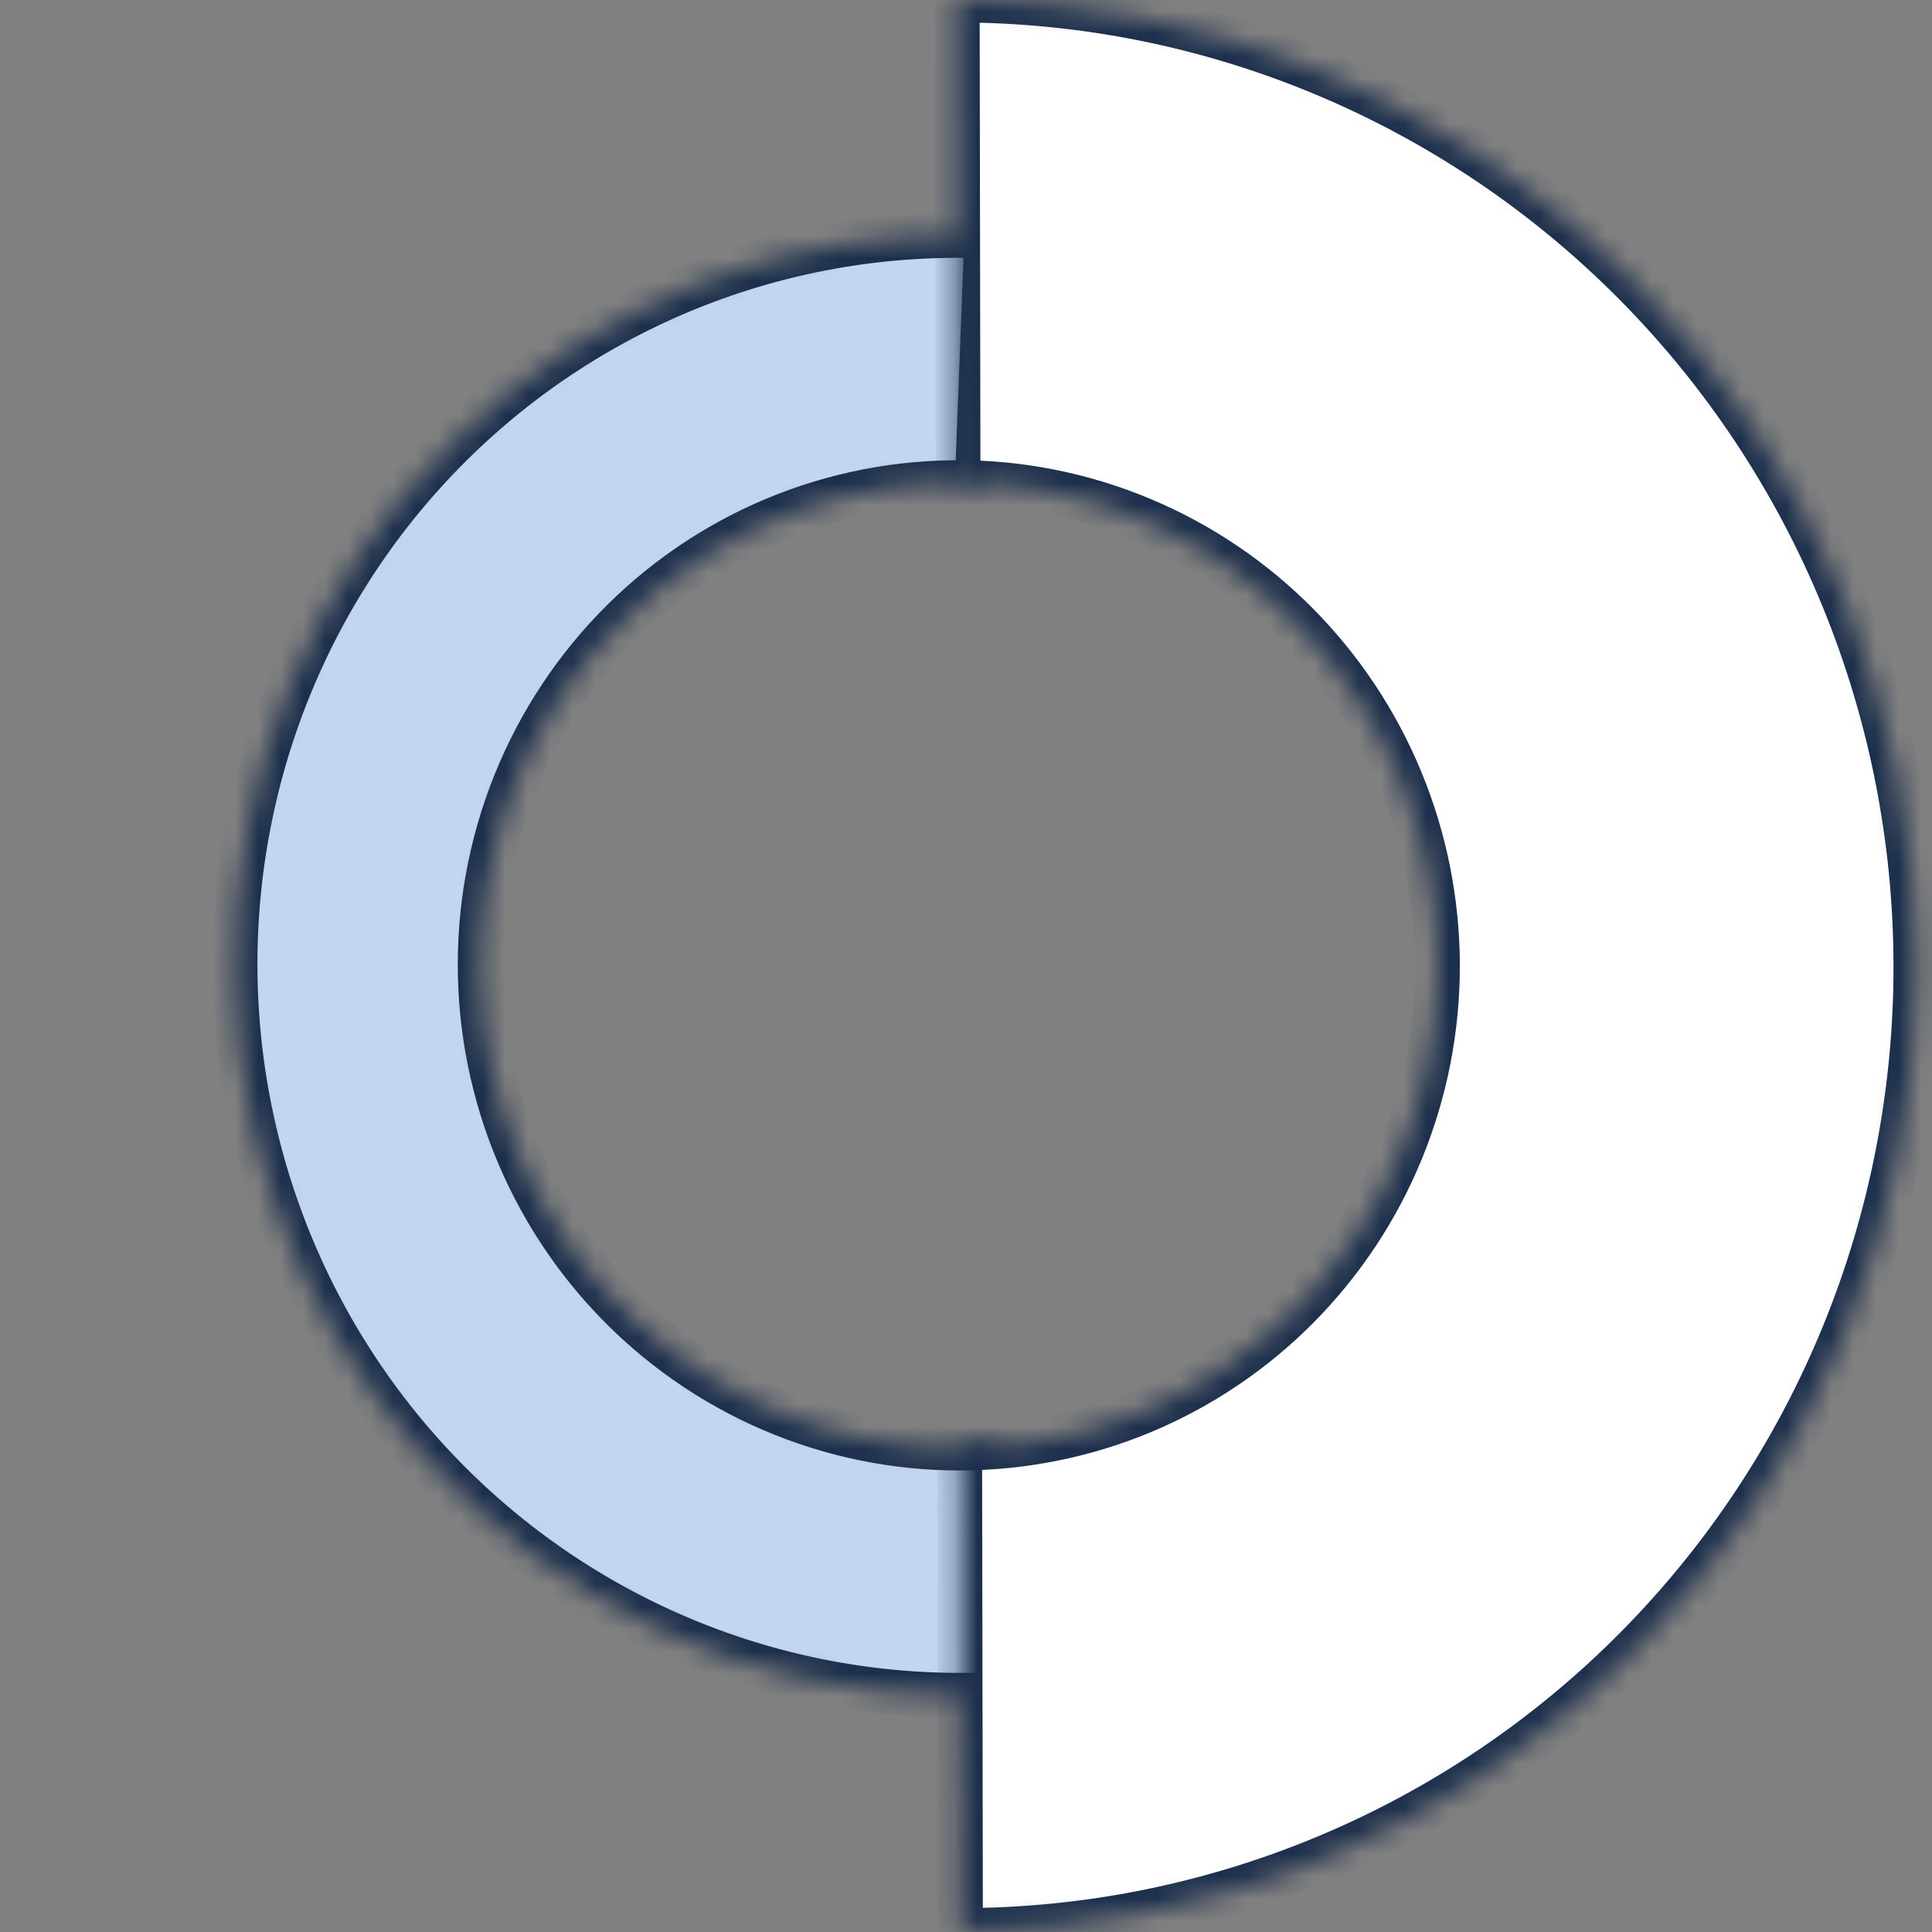 <svg width="86" height="86" viewBox="0 0 86 86" fill="none" xmlns="http://www.w3.org/2000/svg">
<rect x="0" y="0" width="86" height="86" fill="#808080" stroke="none"/>
<mask id="path-1-inside-1_2_323" fill="white">
<path d="M45.377 75.357C40.995 75.721 36.584 75.176 32.416 73.756C28.247 72.336 24.41 70.071 21.14 67.1C17.869 64.13 15.235 60.517 13.4 56.484C11.564 52.45 10.566 48.082 10.467 43.648C10.368 39.214 11.17 34.809 12.823 30.702C14.477 26.595 16.947 22.875 20.082 19.77C23.216 16.665 26.949 14.241 31.05 12.647C35.151 11.053 39.534 10.324 43.928 10.503L43.505 21.505C40.6 21.386 37.702 21.869 34.991 22.922C32.279 23.976 29.812 25.579 27.739 27.632C25.667 29.685 24.034 32.144 22.94 34.859C21.847 37.575 21.317 40.487 21.382 43.419C21.448 46.35 22.108 49.239 23.321 51.905C24.535 54.572 26.276 56.961 28.439 58.925C30.601 60.889 33.138 62.386 35.894 63.325C38.65 64.264 41.566 64.624 44.464 64.383L45.377 75.357Z"/>
</mask>
<path d="M45.377 75.357C40.995 75.721 36.584 75.176 32.416 73.756C28.247 72.336 24.41 70.071 21.14 67.1C17.869 64.13 15.235 60.517 13.4 56.484C11.564 52.45 10.566 48.082 10.467 43.648C10.368 39.214 11.17 34.809 12.823 30.702C14.477 26.595 16.947 22.875 20.082 19.77C23.216 16.665 26.949 14.241 31.05 12.647C35.151 11.053 39.534 10.324 43.928 10.503L43.505 21.505C40.6 21.386 37.702 21.869 34.991 22.922C32.279 23.976 29.812 25.579 27.739 27.632C25.667 29.685 24.034 32.144 22.94 34.859C21.847 37.575 21.317 40.487 21.382 43.419C21.448 46.35 22.108 49.239 23.321 51.905C24.535 54.572 26.276 56.961 28.439 58.925C30.601 60.889 33.138 62.386 35.894 63.325C38.65 64.264 41.566 64.624 44.464 64.383L45.377 75.357Z" fill="#C3D5F0" stroke="#1C2F4C" stroke-width="2" mask="url(#path-1-inside-1_2_323)"/>
<mask id="path-2-inside-2_2_323" fill="white">
<path d="M42.607 0C48.202 -2.46651e-07 53.744 1.111 58.917 3.271C64.09 5.43 68.792 8.595 72.755 12.585C76.719 16.575 79.865 21.312 82.015 26.525C84.165 31.738 85.277 37.326 85.286 42.969C85.296 48.611 84.203 54.199 82.071 59.412C79.938 64.625 76.808 69.362 72.858 73.352C68.909 77.342 64.217 80.507 59.052 82.666C53.886 84.826 48.347 85.937 42.752 85.937L42.716 64.453C45.513 64.453 48.283 63.897 50.865 62.818C53.448 61.738 55.794 60.155 57.769 58.16C59.744 56.165 61.309 53.797 62.375 51.19C63.441 48.584 63.988 45.79 63.983 42.969C63.978 40.147 63.422 37.353 62.347 34.747C61.272 32.14 59.699 29.772 57.718 27.777C55.736 25.782 53.385 24.199 50.798 23.12C48.212 22.04 45.441 21.484 42.643 21.484L42.607 0Z"/>
</mask>
<path d="M42.607 0C48.202 -2.46651e-07 53.744 1.111 58.917 3.271C64.09 5.43 68.792 8.595 72.755 12.585C76.719 16.575 79.865 21.312 82.015 26.525C84.165 31.738 85.277 37.326 85.286 42.969C85.296 48.611 84.203 54.199 82.071 59.412C79.938 64.625 76.808 69.362 72.858 73.352C68.909 77.342 64.217 80.507 59.052 82.666C53.886 84.826 48.347 85.937 42.752 85.937L42.716 64.453C45.513 64.453 48.283 63.897 50.865 62.818C53.448 61.738 55.794 60.155 57.769 58.16C59.744 56.165 61.309 53.797 62.375 51.19C63.441 48.584 63.988 45.79 63.983 42.969C63.978 40.147 63.422 37.353 62.347 34.747C61.272 32.14 59.699 29.772 57.718 27.777C55.736 25.782 53.385 24.199 50.798 23.12C48.212 22.04 45.441 21.484 42.643 21.484L42.607 0Z" fill="white" stroke="#1C2F4C" stroke-width="2" mask="url(#path-2-inside-2_2_323)"/>
</svg>
